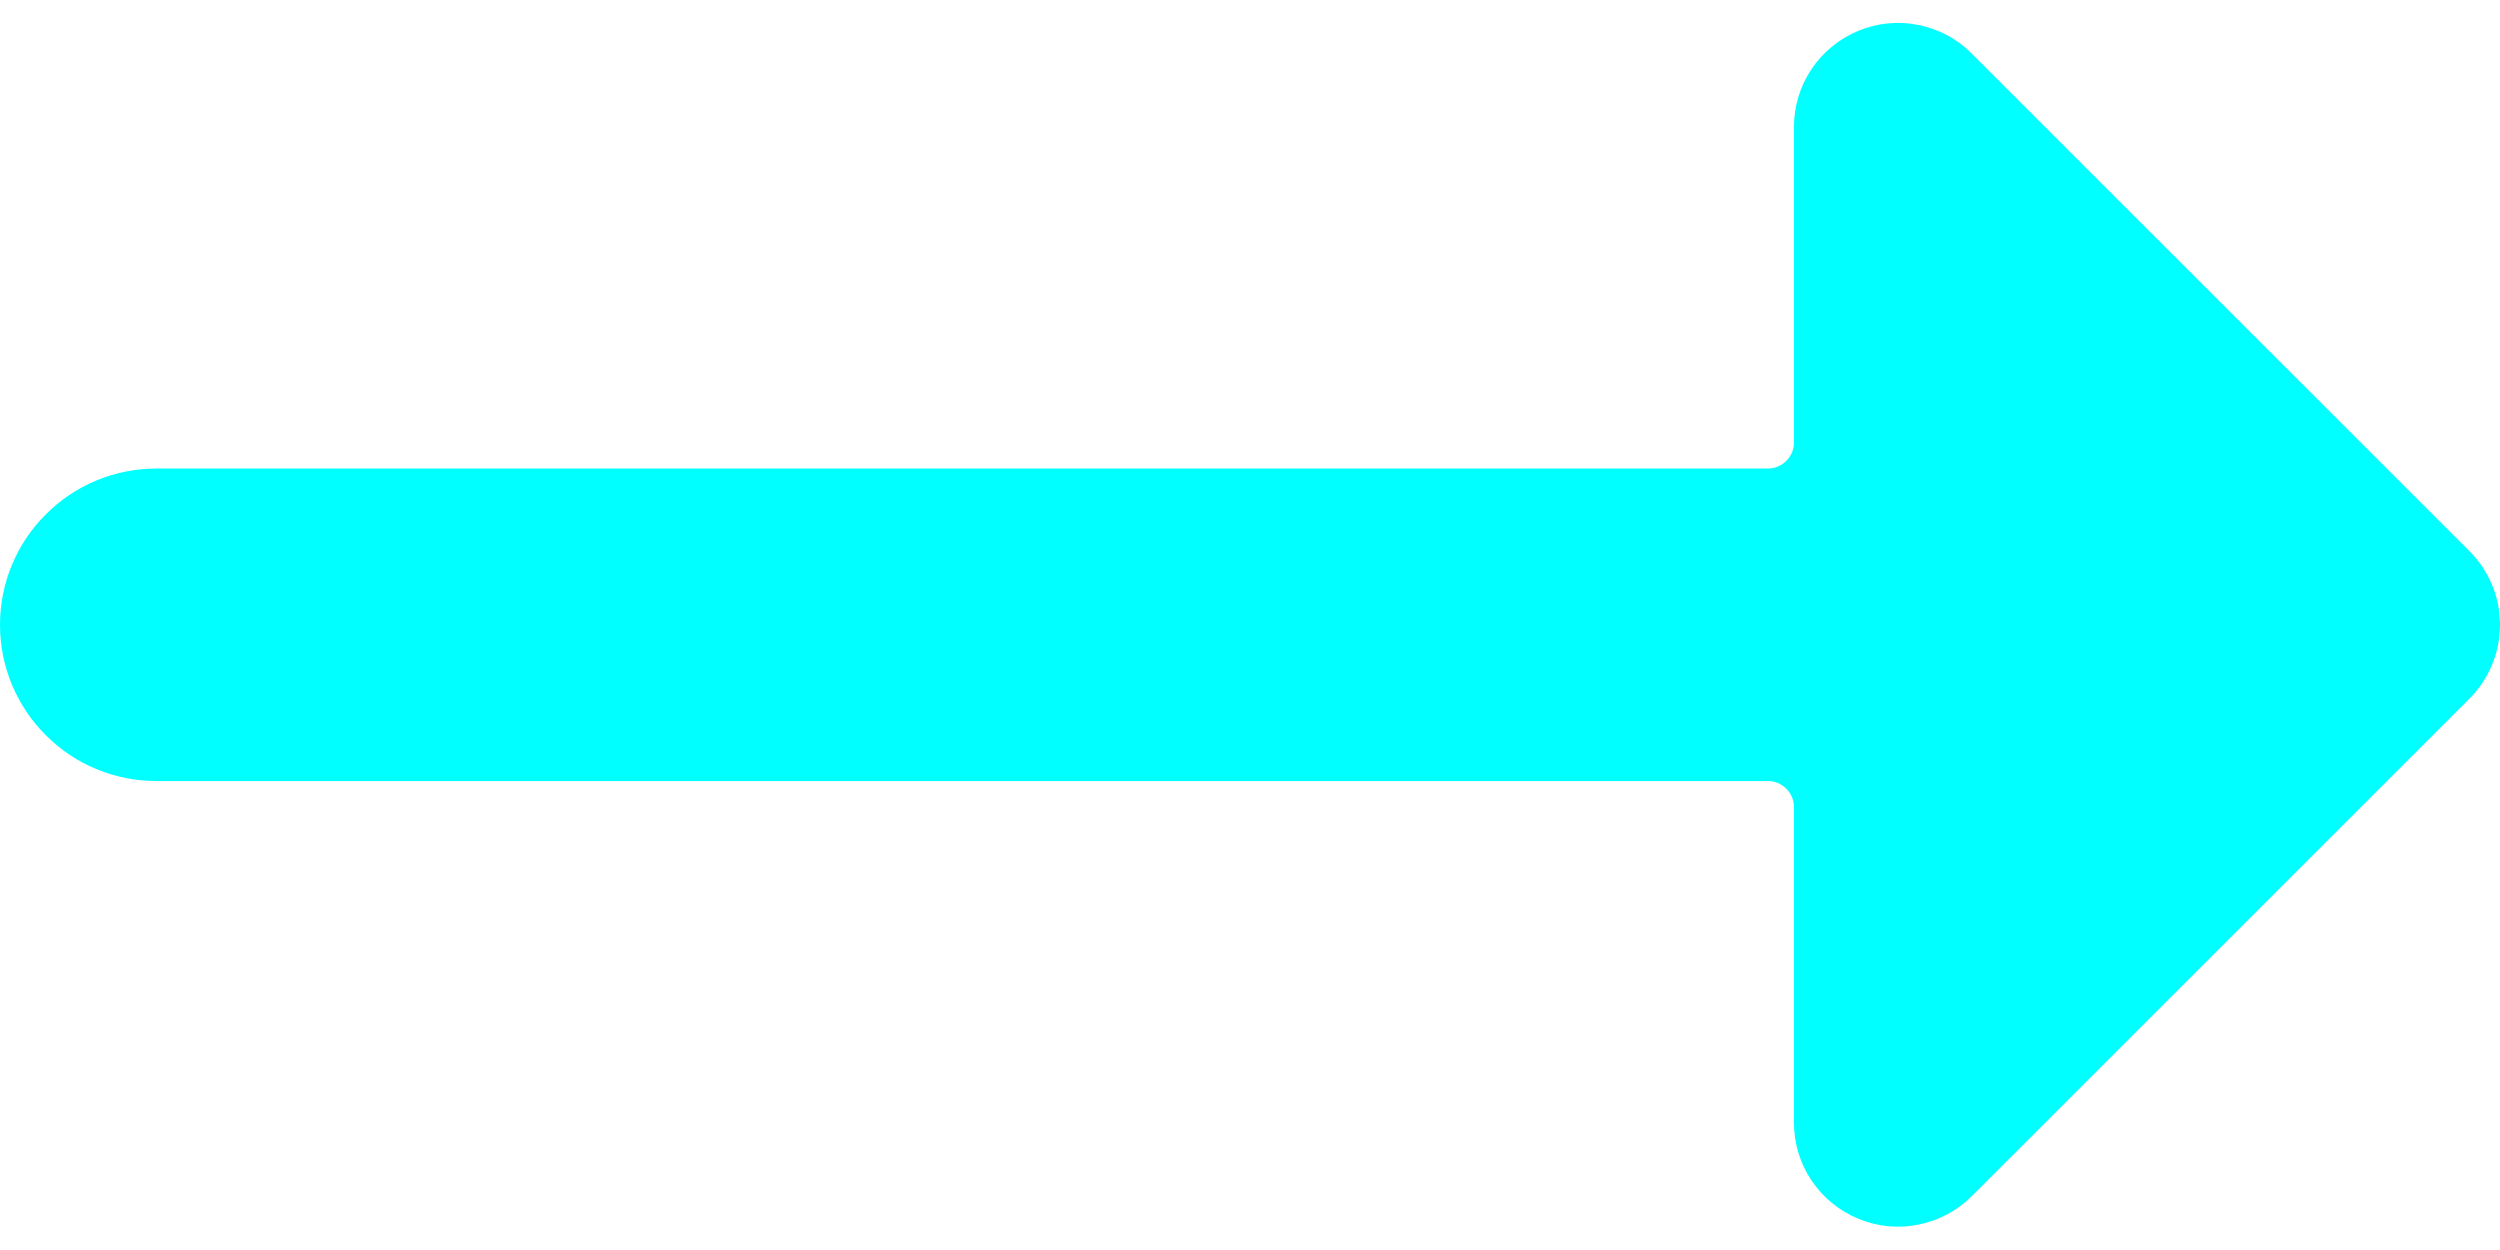 <svg width="12" height="6" viewBox="0 0 12 6" fill="none" xmlns="http://www.w3.org/2000/svg">
<path d="M11.854 2.646L9.464 0.257C9.395 0.187 9.305 0.139 9.209 0.12C9.112 0.1 9.011 0.11 8.92 0.148C8.828 0.186 8.75 0.25 8.695 0.332C8.64 0.414 8.611 0.511 8.611 0.61V2.124C8.611 2.157 8.598 2.189 8.574 2.212C8.551 2.236 8.519 2.249 8.486 2.249H0.75C0.551 2.249 0.36 2.328 0.22 2.469C0.079 2.609 0 2.8 0 2.999C0 3.198 0.079 3.389 0.22 3.529C0.36 3.67 0.551 3.749 0.75 3.749H8.486C8.519 3.749 8.551 3.762 8.574 3.786C8.598 3.809 8.611 3.841 8.611 3.874V5.388C8.611 5.487 8.64 5.584 8.695 5.666C8.75 5.748 8.828 5.812 8.92 5.85C9.011 5.888 9.112 5.898 9.209 5.878C9.305 5.859 9.395 5.811 9.464 5.742L11.854 3.353C11.947 3.259 12 3.132 12 2.999C12 2.866 11.947 2.739 11.854 2.646Z" fill="#00FFFF"/>
</svg>

